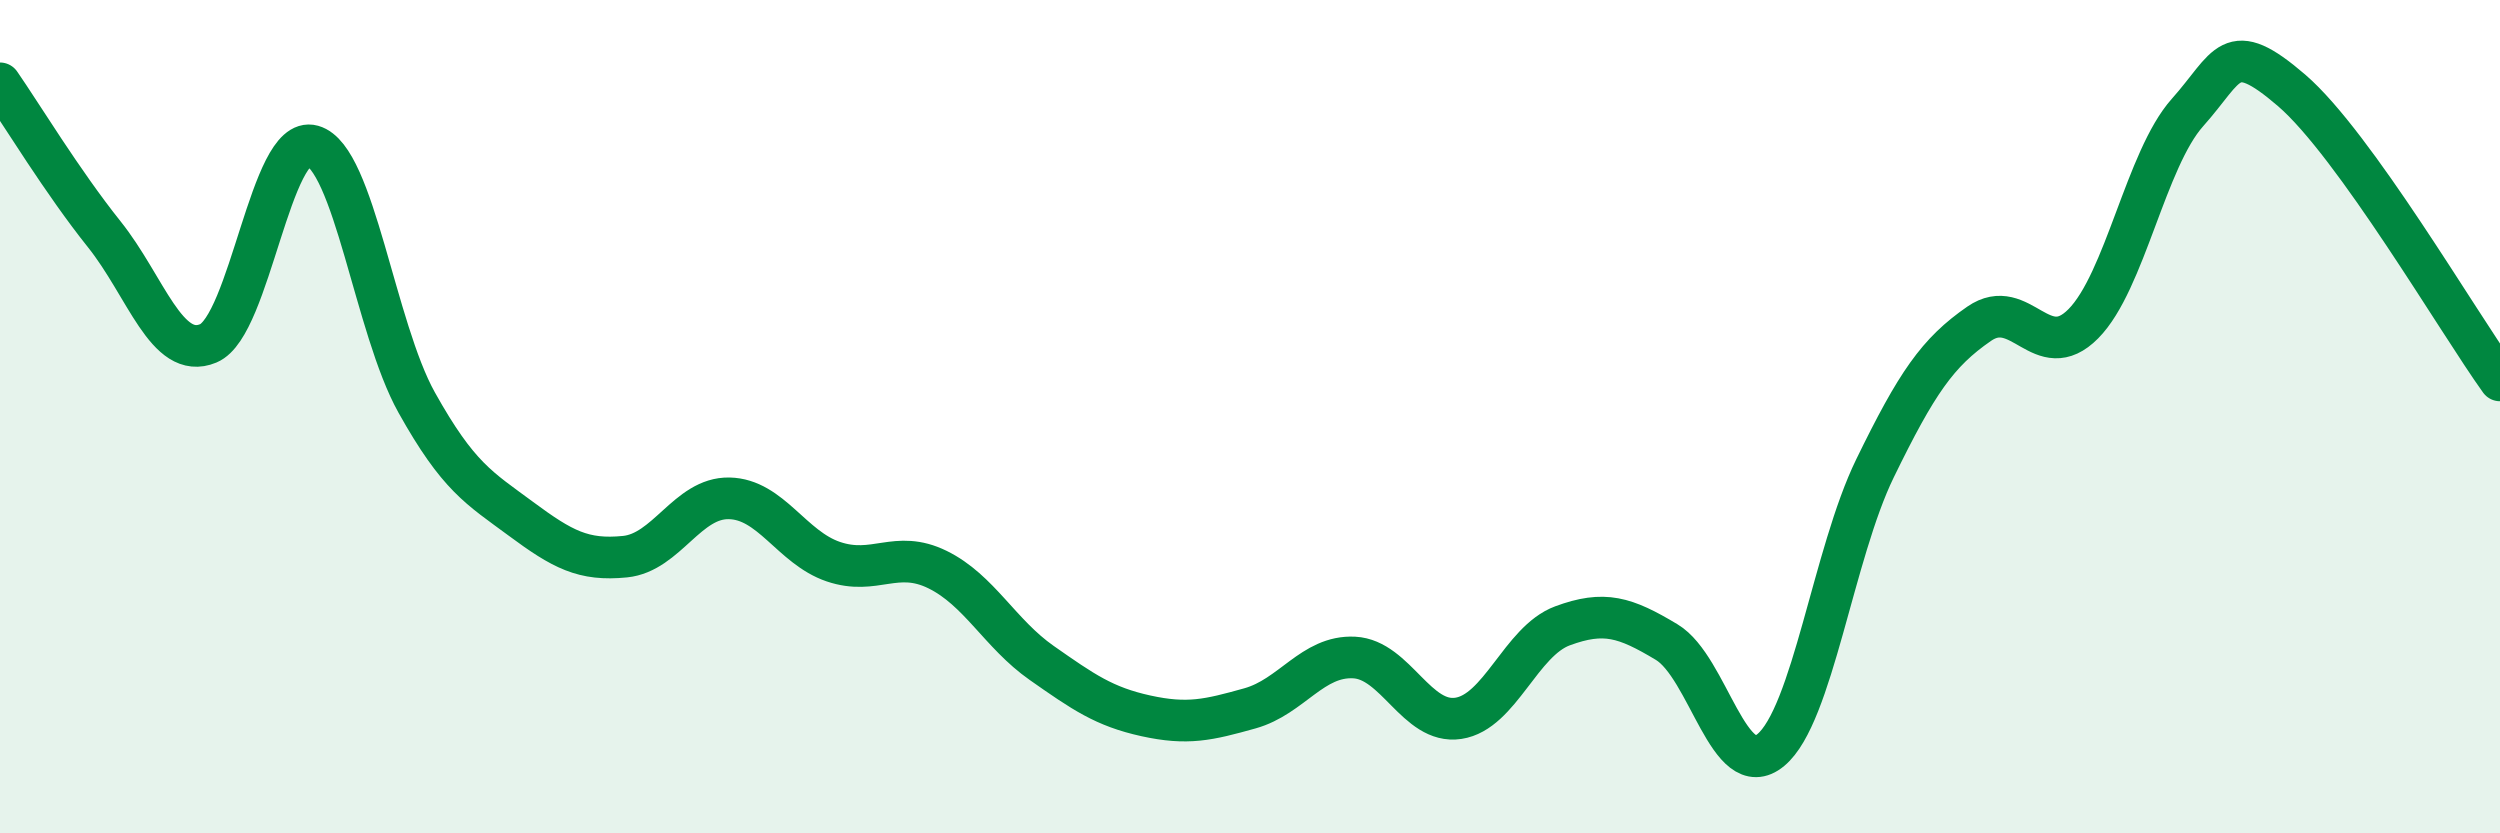
    <svg width="60" height="20" viewBox="0 0 60 20" xmlns="http://www.w3.org/2000/svg">
      <path
        d="M 0,2 C 0.5,2.72 1.5,4.37 2.5,5.62 C 3.5,6.87 4,8.66 5,8.24 C 6,7.82 6.5,3.22 7.5,3.5 C 8.5,3.78 9,7.87 10,9.66 C 11,11.45 11.5,11.71 12.5,12.45 C 13.5,13.19 14,13.46 15,13.36 C 16,13.26 16.5,11.94 17.5,11.96 C 18.5,11.98 19,13.14 20,13.48 C 21,13.82 21.5,13.18 22.5,13.67 C 23.5,14.16 24,15.21 25,15.91 C 26,16.61 26.5,16.96 27.5,17.18 C 28.5,17.4 29,17.28 30,17 C 31,16.72 31.5,15.73 32.5,15.78 C 33.5,15.83 34,17.39 35,17.24 C 36,17.09 36.5,15.39 37.5,15.02 C 38.5,14.65 39,14.81 40,15.41 C 41,16.01 41.5,18.83 42.5,18 C 43.5,17.17 44,13.29 45,11.24 C 46,9.19 46.5,8.46 47.5,7.77 C 48.5,7.08 49,8.78 50,7.77 C 51,6.76 51.5,3.82 52.5,2.7 C 53.5,1.58 53.5,0.88 55,2.17 C 56.5,3.46 59,7.74 60,9.13L60 20L0 20Z"
        fill="#008740"
        opacity="0.1"
        stroke-linecap="round"
        stroke-linejoin="round"
      />
      <path
        d="M 0,2 C 0.5,2.72 1.5,4.37 2.5,5.62 C 3.5,6.87 4,8.66 5,8.24 C 6,7.82 6.5,3.22 7.5,3.5 C 8.5,3.78 9,7.87 10,9.66 C 11,11.45 11.5,11.71 12.5,12.45 C 13.5,13.19 14,13.46 15,13.36 C 16,13.26 16.5,11.94 17.5,11.96 C 18.5,11.98 19,13.14 20,13.48 C 21,13.82 21.5,13.18 22.5,13.67 C 23.5,14.16 24,15.21 25,15.91 C 26,16.61 26.5,16.96 27.5,17.18 C 28.5,17.4 29,17.28 30,17 C 31,16.72 31.5,15.73 32.5,15.78 C 33.5,15.83 34,17.39 35,17.24 C 36,17.09 36.5,15.39 37.5,15.02 C 38.5,14.65 39,14.81 40,15.41 C 41,16.01 41.5,18.83 42.5,18 C 43.5,17.17 44,13.29 45,11.24 C 46,9.19 46.5,8.46 47.5,7.77 C 48.5,7.08 49,8.78 50,7.77 C 51,6.76 51.5,3.82 52.5,2.7 C 53.5,1.58 53.5,0.88 55,2.17 C 56.5,3.46 59,7.74 60,9.13"
        stroke="#008740"
        stroke-width="1"
        fill="none"
        stroke-linecap="round"
        stroke-linejoin="round"
      />
    </svg>
  
